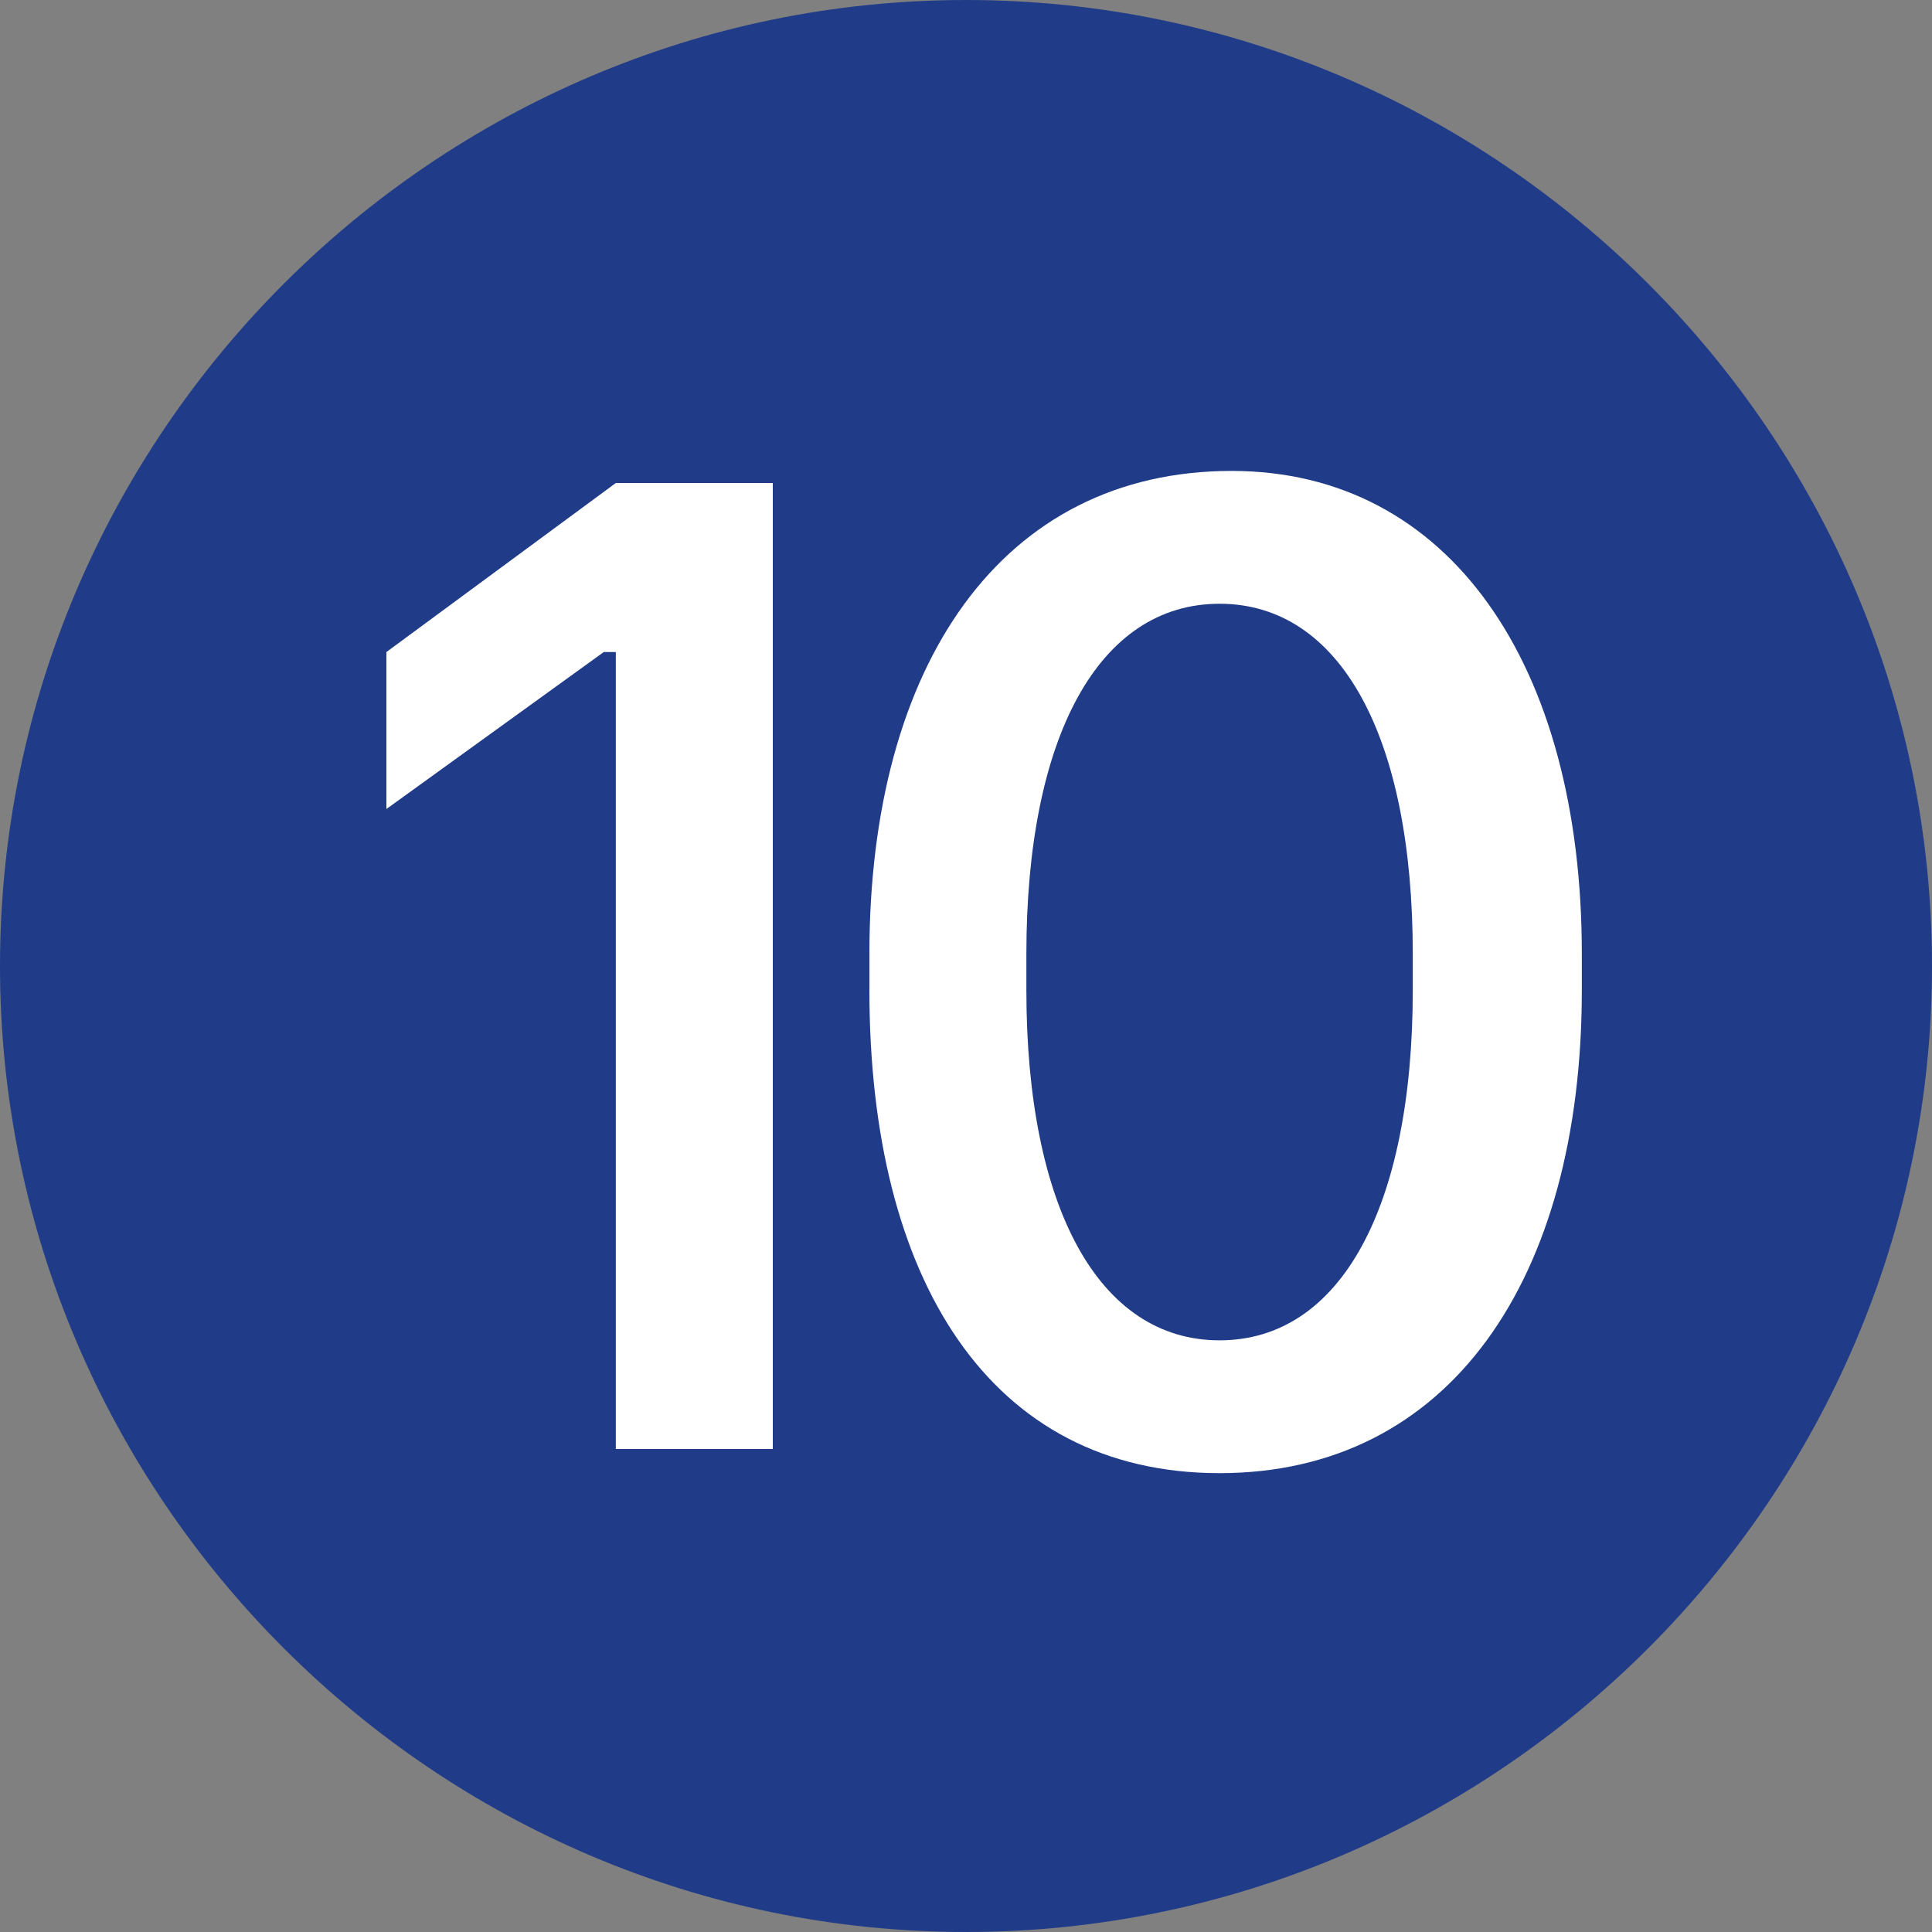 <?xml version="1.0" encoding="utf-8"?>
<!-- Generator: Adobe Illustrator 27.3.0, SVG Export Plug-In . SVG Version: 6.00 Build 0)  -->
<svg version="1.1" id="Ebene_1" xmlns="http://www.w3.org/2000/svg" xmlns:xlink="http://www.w3.org/1999/xlink" x="0px" y="0px"
	 viewBox="0 0 16 16" style="enable-background:new 0 0 16 16;" xml:space="preserve">
<rect x="0" y="0" width="16" height="16" fill="#808080" stroke="none"/>
<style type="text/css">
	.st0{fill:#203C89;}
	.st1{fill:#FFFFFF;}
</style>
<path class="st0" d="M16,8c0,4.4-3.6,8-8,8s-8-3.6-8-8s3.6-8,8-8S16,3.6,16,8z M6.1,6.7"/>
<polyline class="st1" points="3.2,6.7 5,5.4 5.1,5.4 5.1,12 6.4,12 6.4,4 5.1,4 3.2,5.4 3.2,6.7 "/>
<path class="st1" d="M10.1,12.2c1.9,0,3-1.6,3-4V7.9c0-2.4-1.1-4-2.9-4c-1.9,0-3,1.6-3,4v0.3C7.2,10.6,8.2,12.2,10.1,12.2z"/>
<path class="st0" d="M10.1,5c-1,0-1.6,1.1-1.6,2.9v0.3c0,1.8,0.6,2.9,1.6,2.9s1.6-1.1,1.6-2.9V7.9C11.7,6.1,11.1,5,10.1,5z"/>
</svg>
